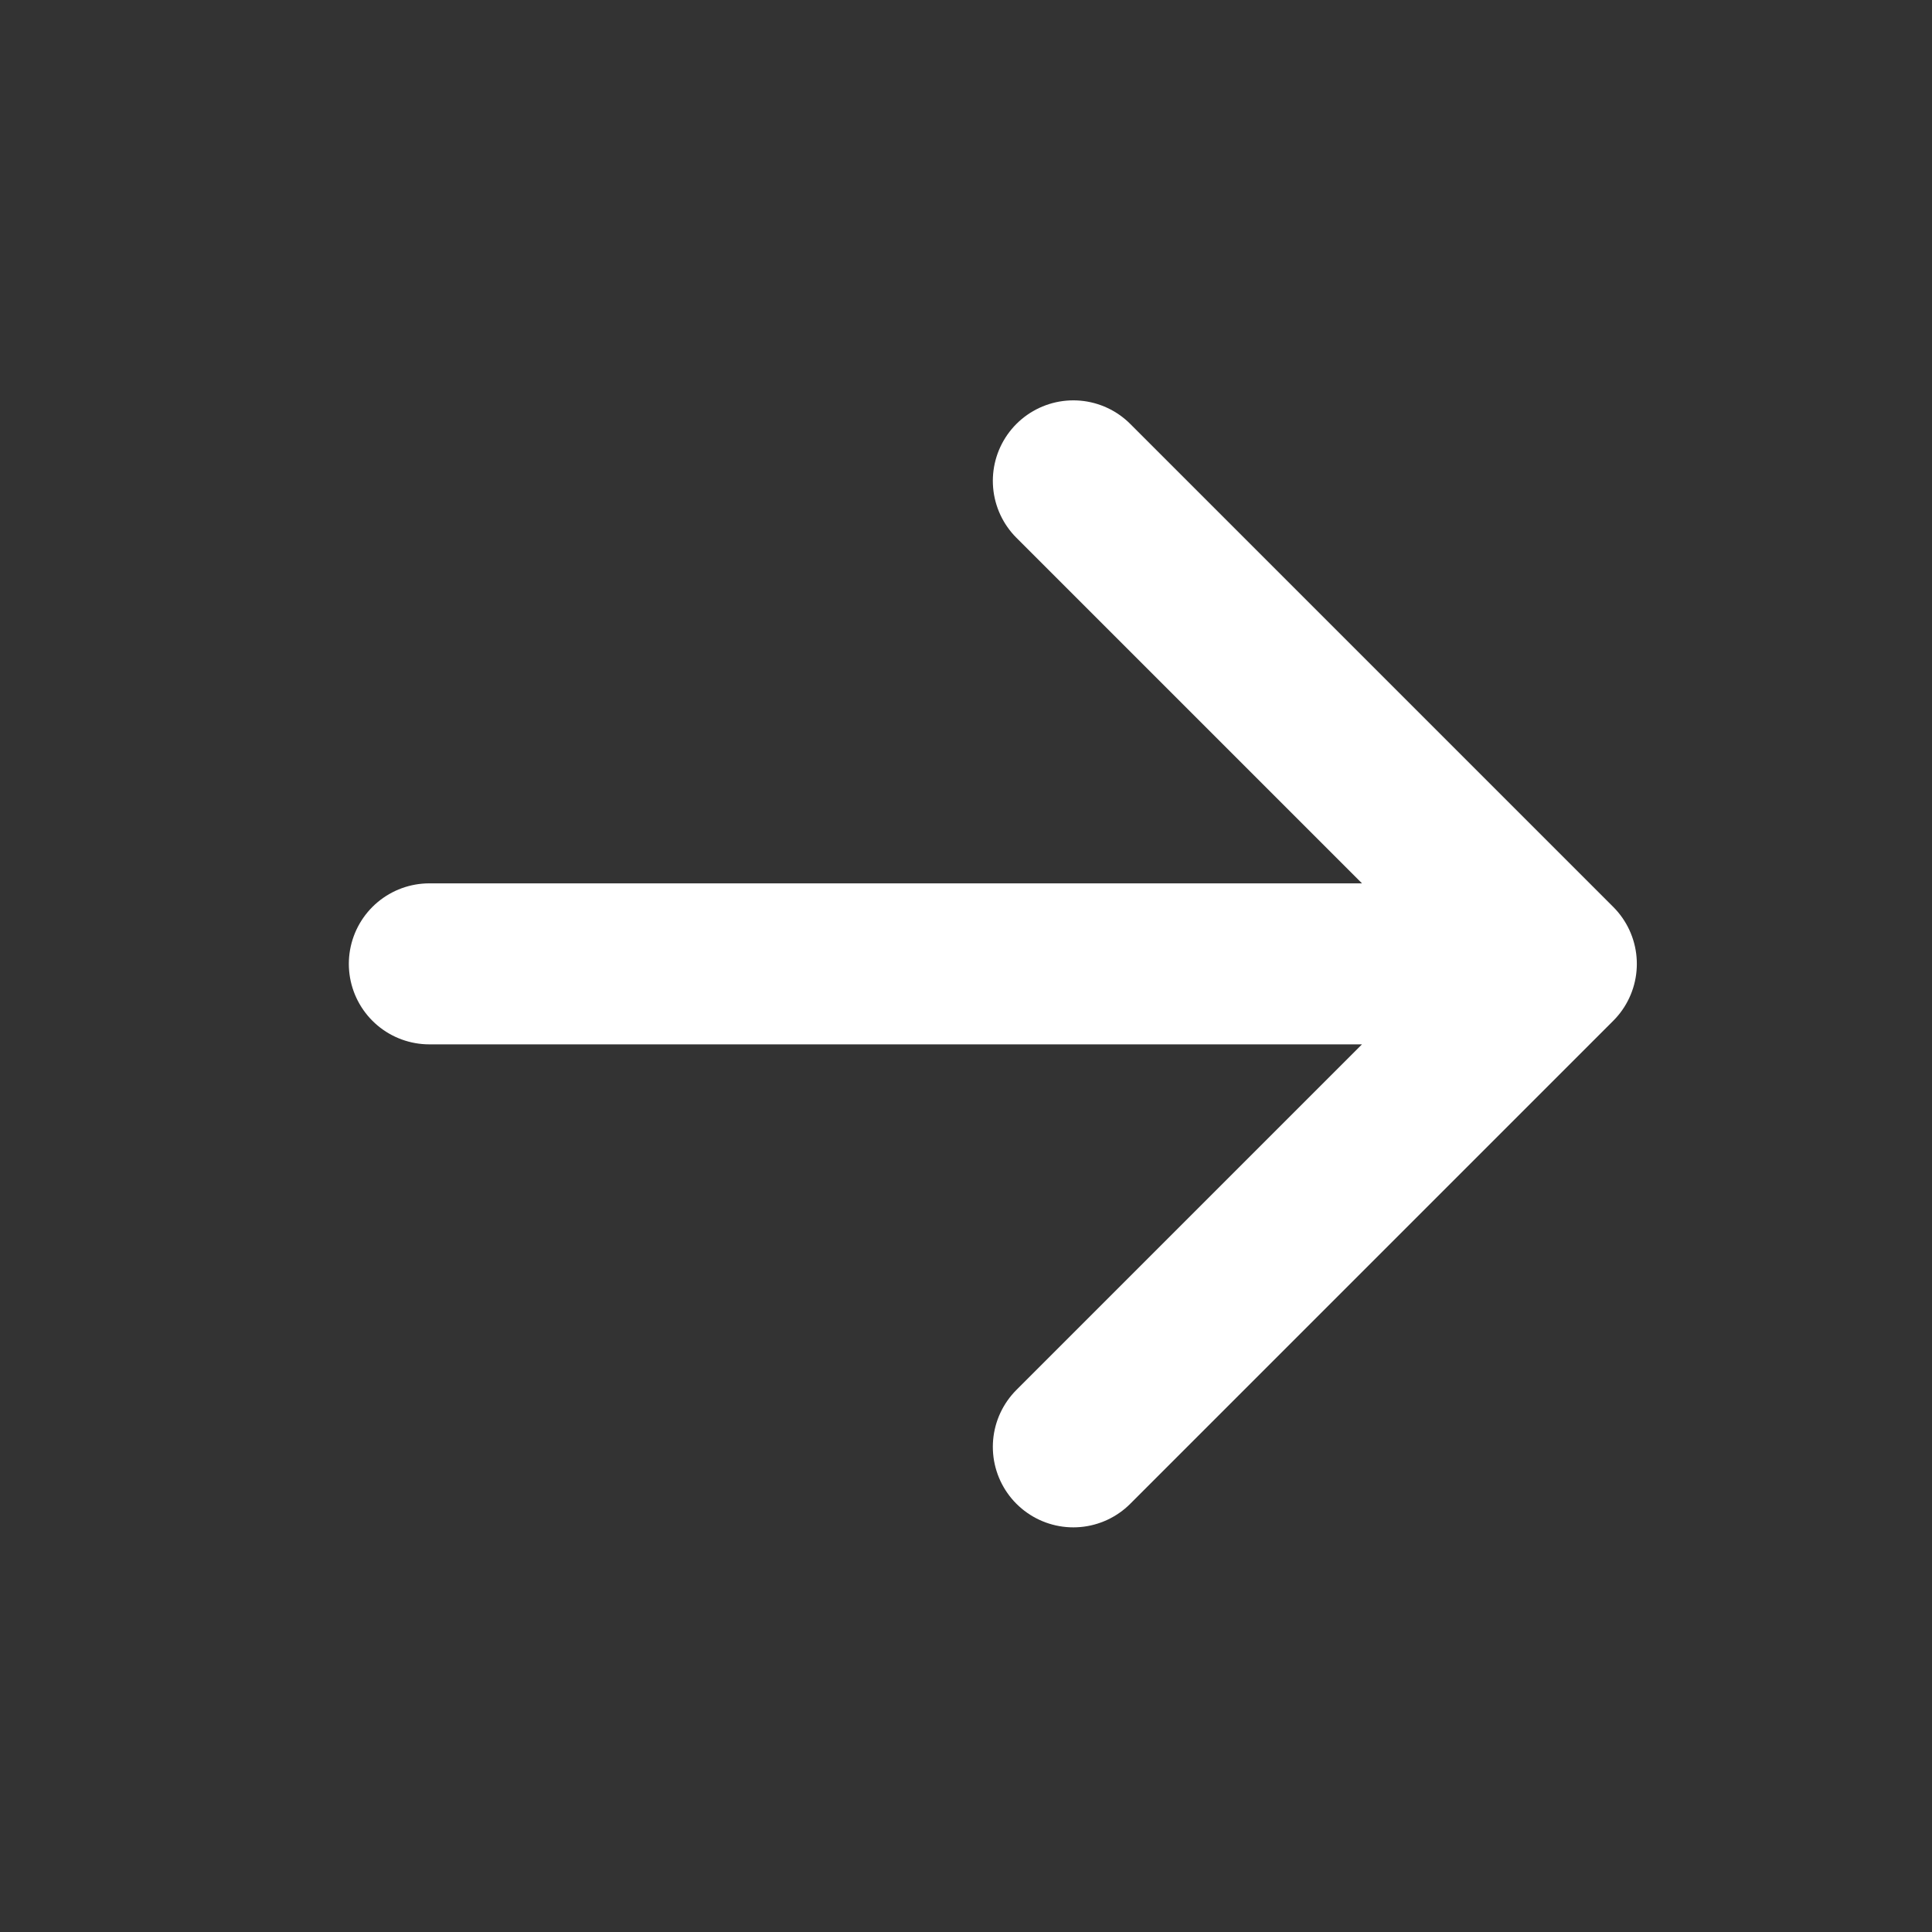 <svg width="18" height="18" viewBox="0 0 18 18" fill="none" xmlns="http://www.w3.org/2000/svg">
<rect x="0" y="0" width="18" height="18" fill="#333333" stroke="none"/>
<path d="M4 8.98H14.5M14.5 8.98L10 13.48M14.5 8.98L10 4.48" stroke="white" stroke-width="1.5" stroke-linecap="round" stroke-linejoin="round"/>
</svg>
